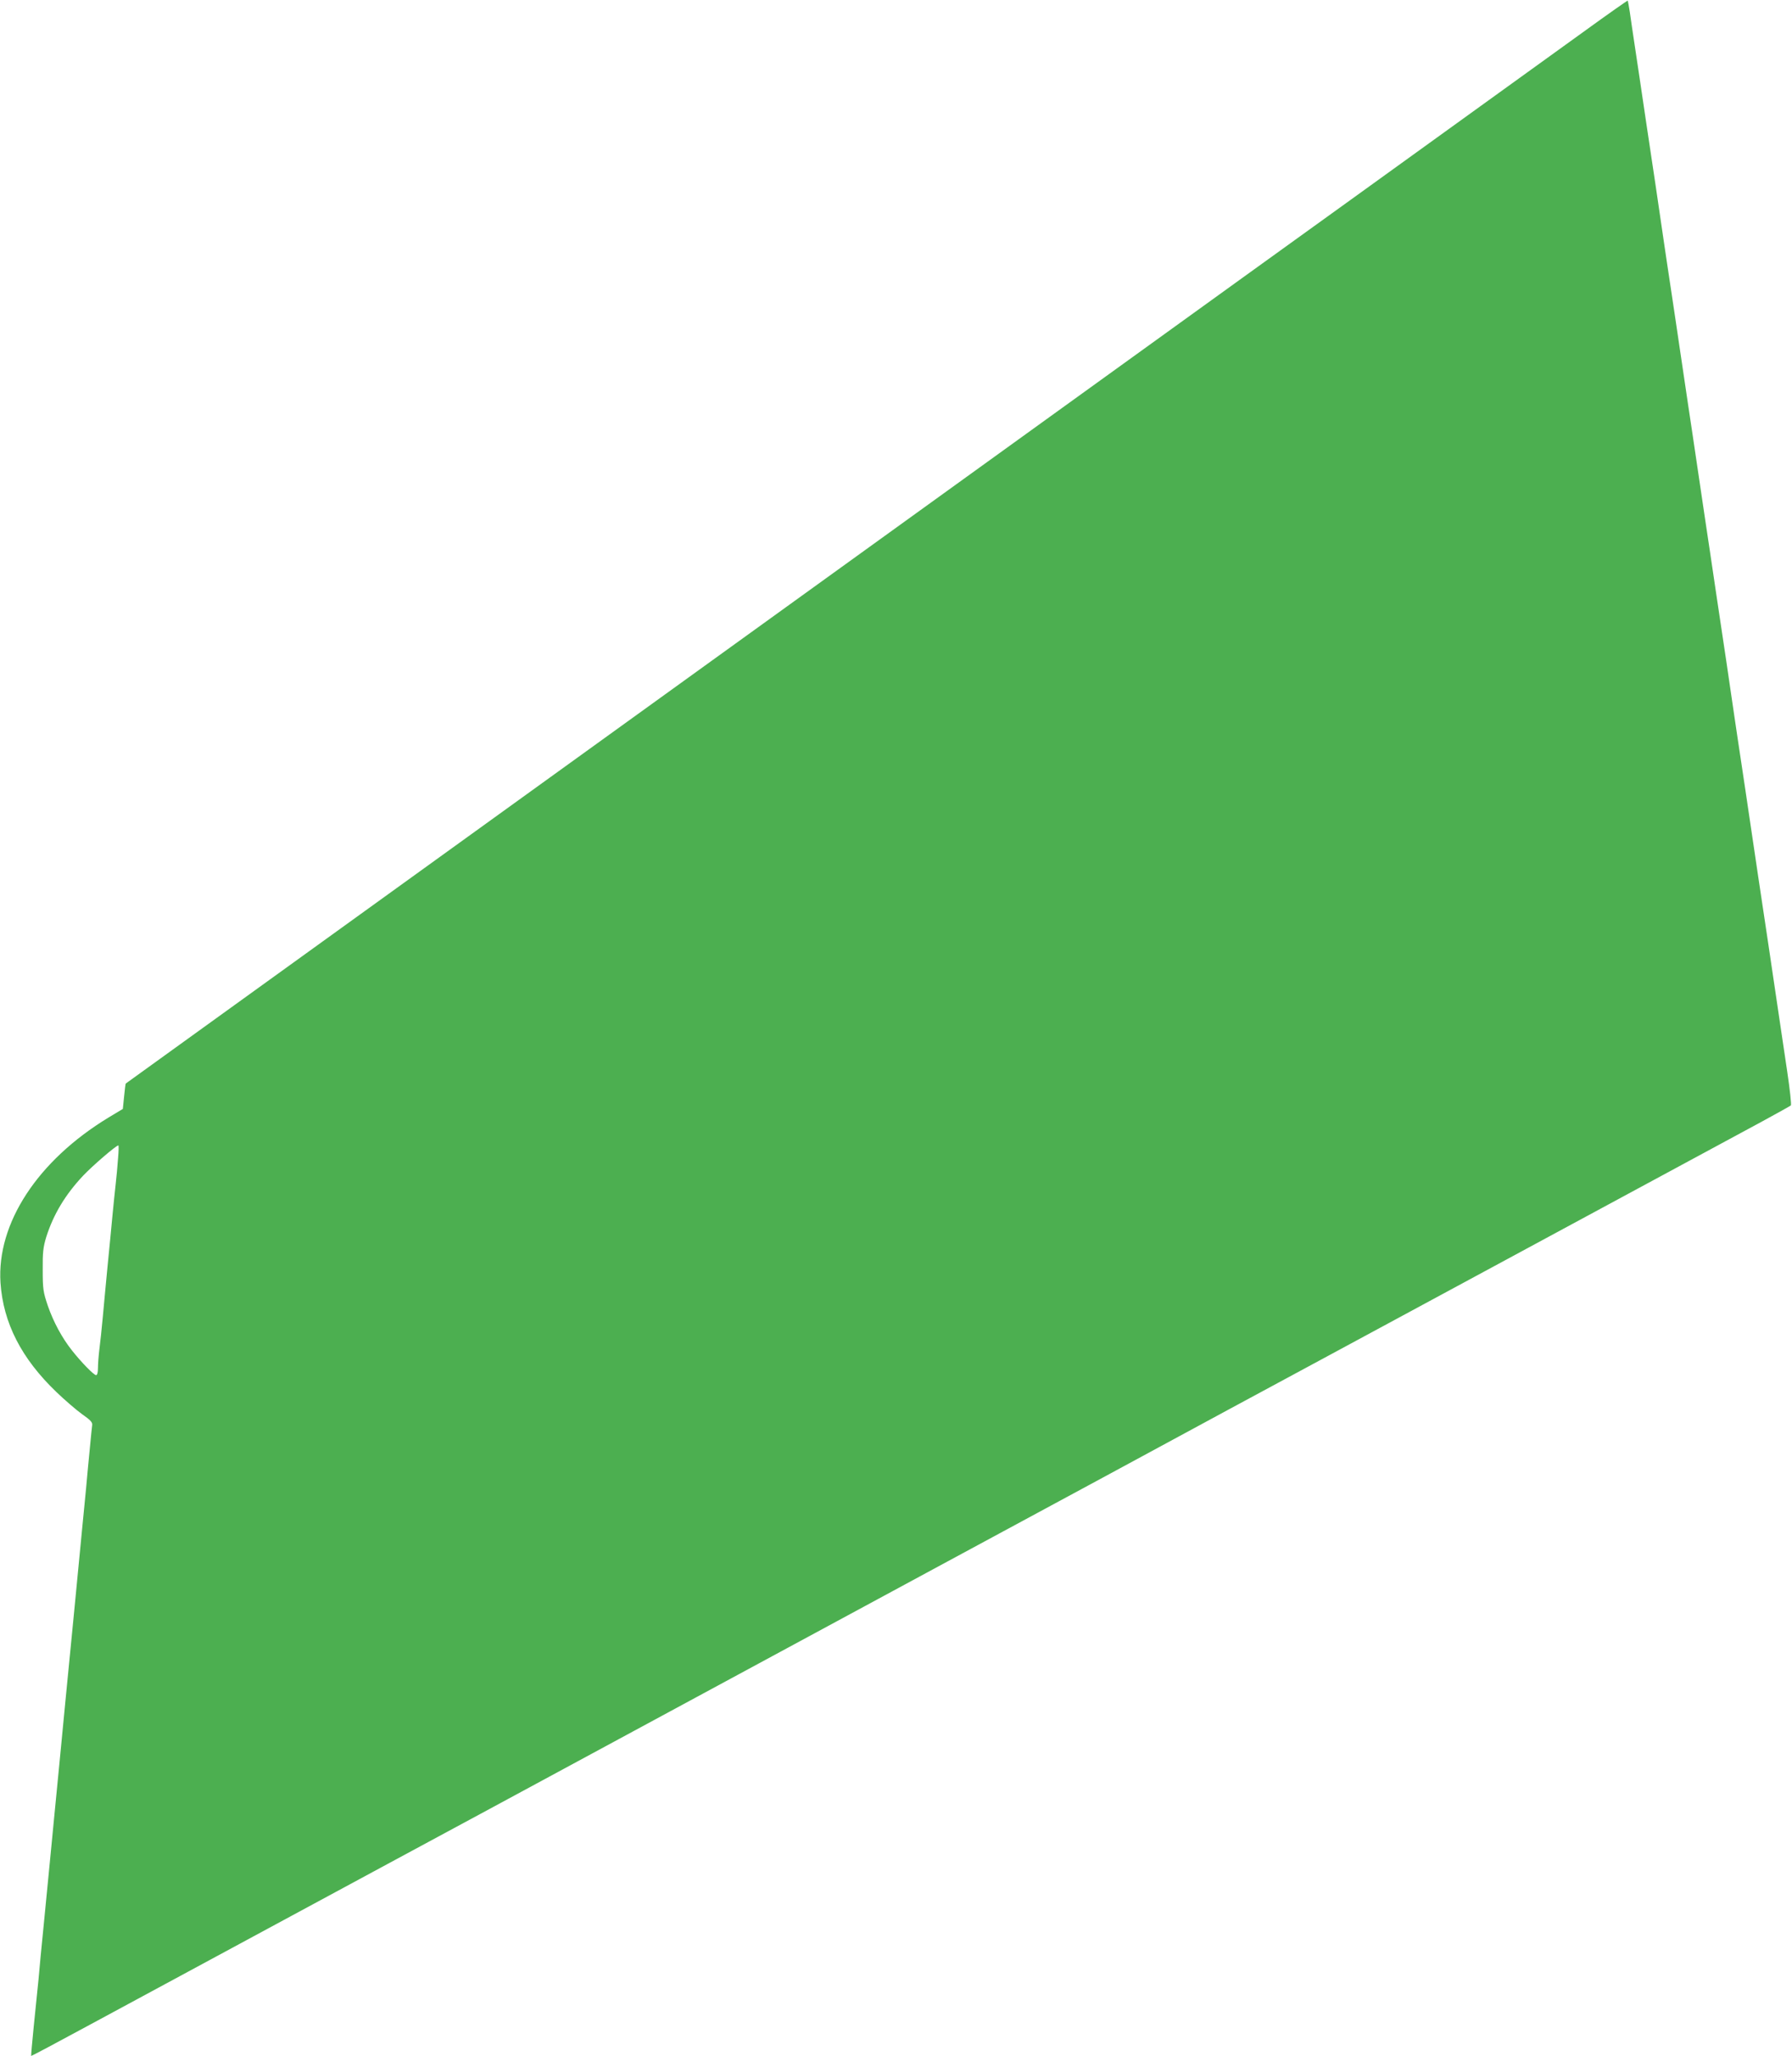 <?xml version="1.0" standalone="no"?>
<!DOCTYPE svg PUBLIC "-//W3C//DTD SVG 20010904//EN"
 "http://www.w3.org/TR/2001/REC-SVG-20010904/DTD/svg10.dtd">
<svg version="1.0" xmlns="http://www.w3.org/2000/svg"
 width="1116pt" height="1280pt" viewBox="0 0 1116 1280"
 preserveAspectRatio="xMidYMid meet">
<g transform="translate(0,1280) scale(0.1,-0.1)"
fill="#4caf50" stroke="none">
<path d="M9870 12608 c-146 -105 -528 -381 -850 -613 -322 -232 -884 -638
-1250 -901 -992 -716 -6985 -5037 -6987 -5039 -1 0 -6 -36 -10 -79 l-8 -79
-90 -54 c-441 -268 -696 -658 -672 -1028 17 -250 130 -471 348 -680 52 -50
124 -112 160 -138 53 -37 66 -51 63 -69 -2 -13 -8 -75 -14 -138 -11 -115 -14
-142 -24 -255 -3 -33 -15 -153 -26 -267 -50 -523 -61 -629 -70 -723 -5 -55
-19 -193 -30 -307 -11 -115 -29 -301 -40 -415 -11 -115 -25 -253 -30 -308 -5
-55 -19 -194 -30 -310 -11 -115 -29 -300 -40 -410 -11 -110 -25 -252 -30 -315
-6 -63 -20 -196 -30 -295 -10 -99 -17 -181 -16 -183 2 -1 160 83 352 187 192
103 718 388 1169 631 451 243 1044 564 1318 711 736 398 1747 944 2812 1519
779 420 1354 731 1812 979 274 147 867 468 1318 711 1030 556 1769 955 1995
1077 96 52 178 98 183 102 4 4 -6 99 -23 212 -17 112 -35 233 -40 269 -5 36
-23 157 -40 270 -17 113 -35 234 -40 270 -5 36 -19 126 -30 200 -11 74 -25
164 -30 200 -5 36 -23 157 -40 270 -17 113 -35 234 -40 270 -5 36 -19 126 -30
200 -11 74 -30 198 -41 275 -31 215 -61 416 -109 735 -17 113 -35 234 -40 270
-5 36 -19 126 -30 200 -11 74 -29 196 -40 270 -11 74 -29 196 -40 270 -11 74
-25 164 -30 200 -5 36 -23 157 -40 270 -17 113 -35 234 -40 270 -5 36 -19 126
-30 200 -11 74 -30 198 -41 275 -31 215 -61 416 -109 735 -17 113 -35 234 -40
270 -5 36 -19 126 -30 200 -11 74 -25 166 -30 204 -6 39 -12 71 -13 72 -1 2
-122 -83 -267 -188z m-9135 -7020 c-3 -46 -10 -119 -15 -163 -5 -44 -14 -132
-20 -195 -6 -63 -19 -203 -30 -310 -10 -107 -24 -251 -30 -320 -6 -69 -16
-158 -21 -198 -5 -40 -9 -93 -9 -118 0 -27 -4 -44 -12 -44 -13 0 -91 79 -150
154 -62 78 -115 177 -150 277 -29 86 -32 105 -32 224 -1 109 3 142 22 205 45
141 118 263 230 382 60 63 205 188 219 188 3 0 2 -37 -2 -82z"/>
</g>
</svg>
